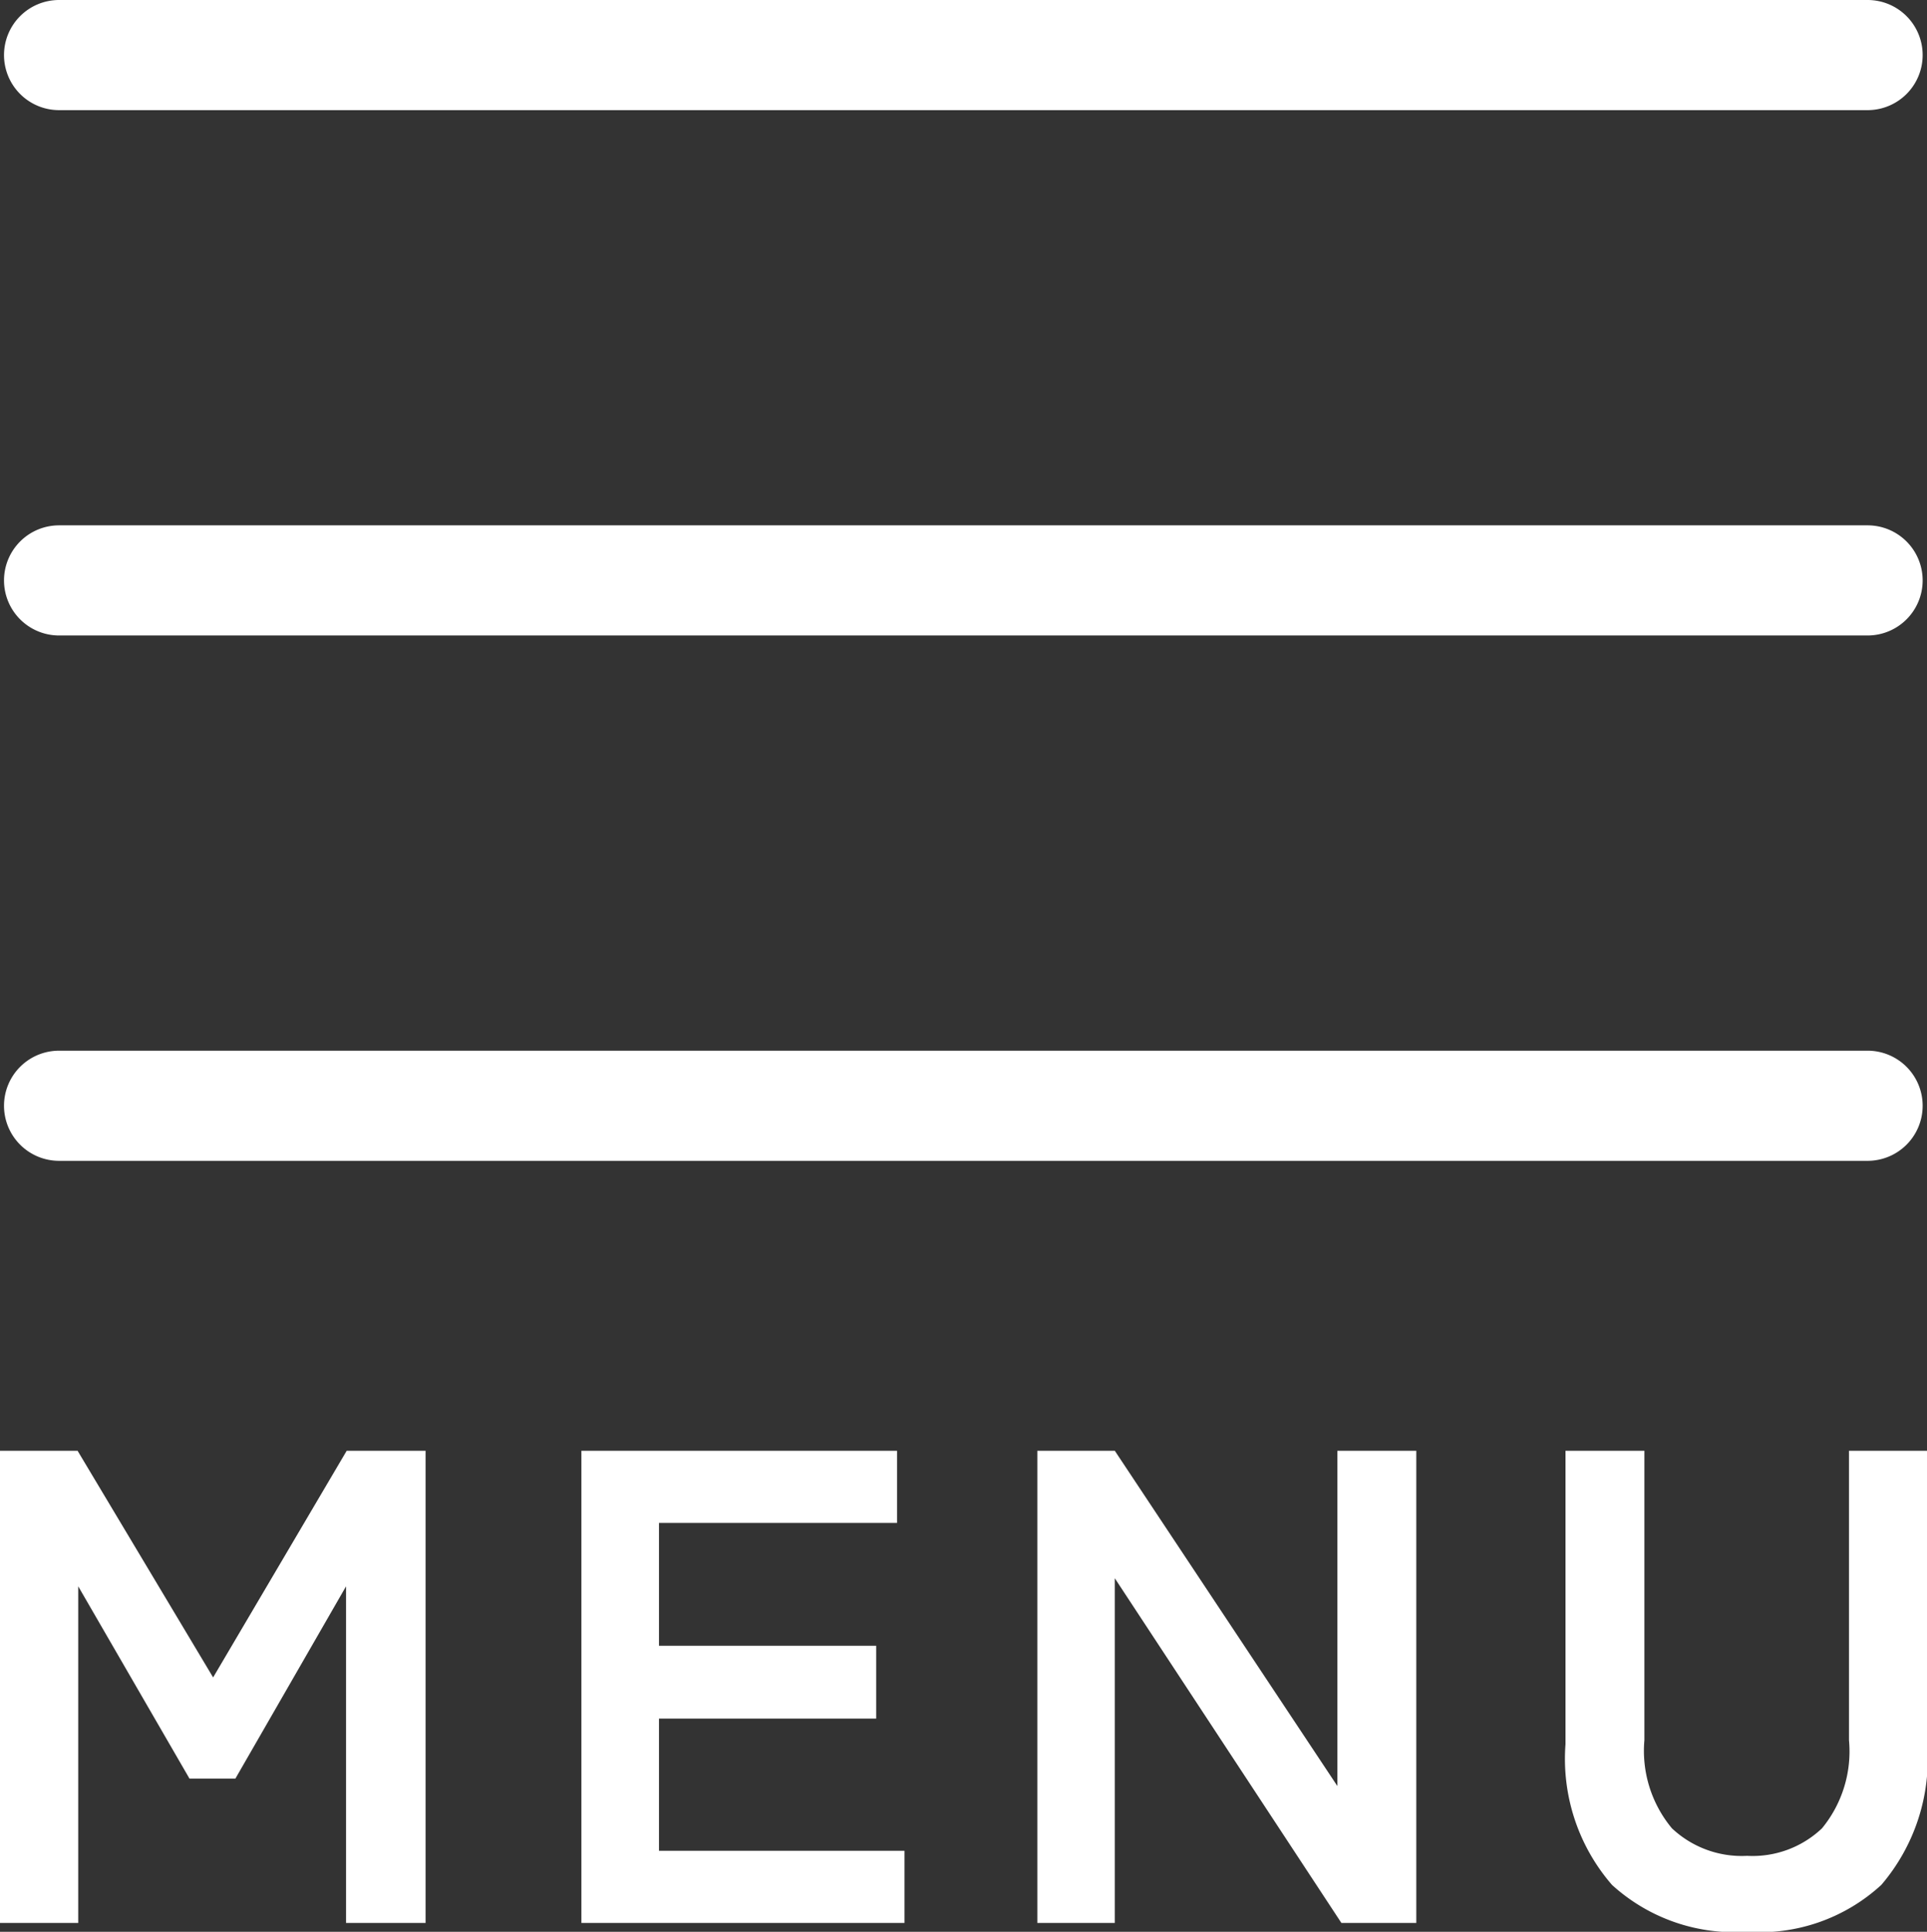 <svg xmlns="http://www.w3.org/2000/svg" width="35" height="35.08"><rect width="100%" height="100%" fill="#333333" stroke="none"/><path fill="none" d="M0 .08h35v35H0z"/><path fill="#fff" d="M33.921 2H1.073a1 1 0 0 1-1-1 1 1 0 0 1 1-1h32.848a1 1 0 0 1 1 1 1 1 0 0 1-1 1M33.921 11.54H1.073a1 1 0 0 1-1-1 1 1 0 0 1 1-1h32.848a1 1 0 0 1 1 1 1 1 0 0 1-1 1M33.921 21.08H1.073a1 1 0 0 1-1-1 1 1 0 0 1 1-1h32.848a1 1 0 0 1 1 1 1 1 0 0 1-1 1M0 34.92v-8.575h1.409l2.462 4.116 2.426-4.116H7.73v8.575H6.285v-6.113l-2.01 3.492h-.833l-2.021-3.492v6.113Zm10.56 0v-8.575h5.733v1.311h-4.324v2.23h3.945v1.323h-3.945v2.4h4.459v1.311Zm8.281 0v-8.575h1.407l4.043 6.089v-6.089h1.433v8.575h-1.36l-4.116-6.26v6.26Zm12.888.16a3.3 3.3 0 0 1-2.45-.851 3.49 3.49 0 0 1-.845-2.554v-5.33h1.433v5.256a2.2 2.2 0 0 0 .5 1.6 1.85 1.85 0 0 0 1.366.5 1.83 1.83 0 0 0 1.36-.5 2.2 2.2 0 0 0 .49-1.6v-5.256h1.421v5.329a3.52 3.52 0 0 1-.833 2.554 3.26 3.26 0 0 1-2.442.852"/></svg>